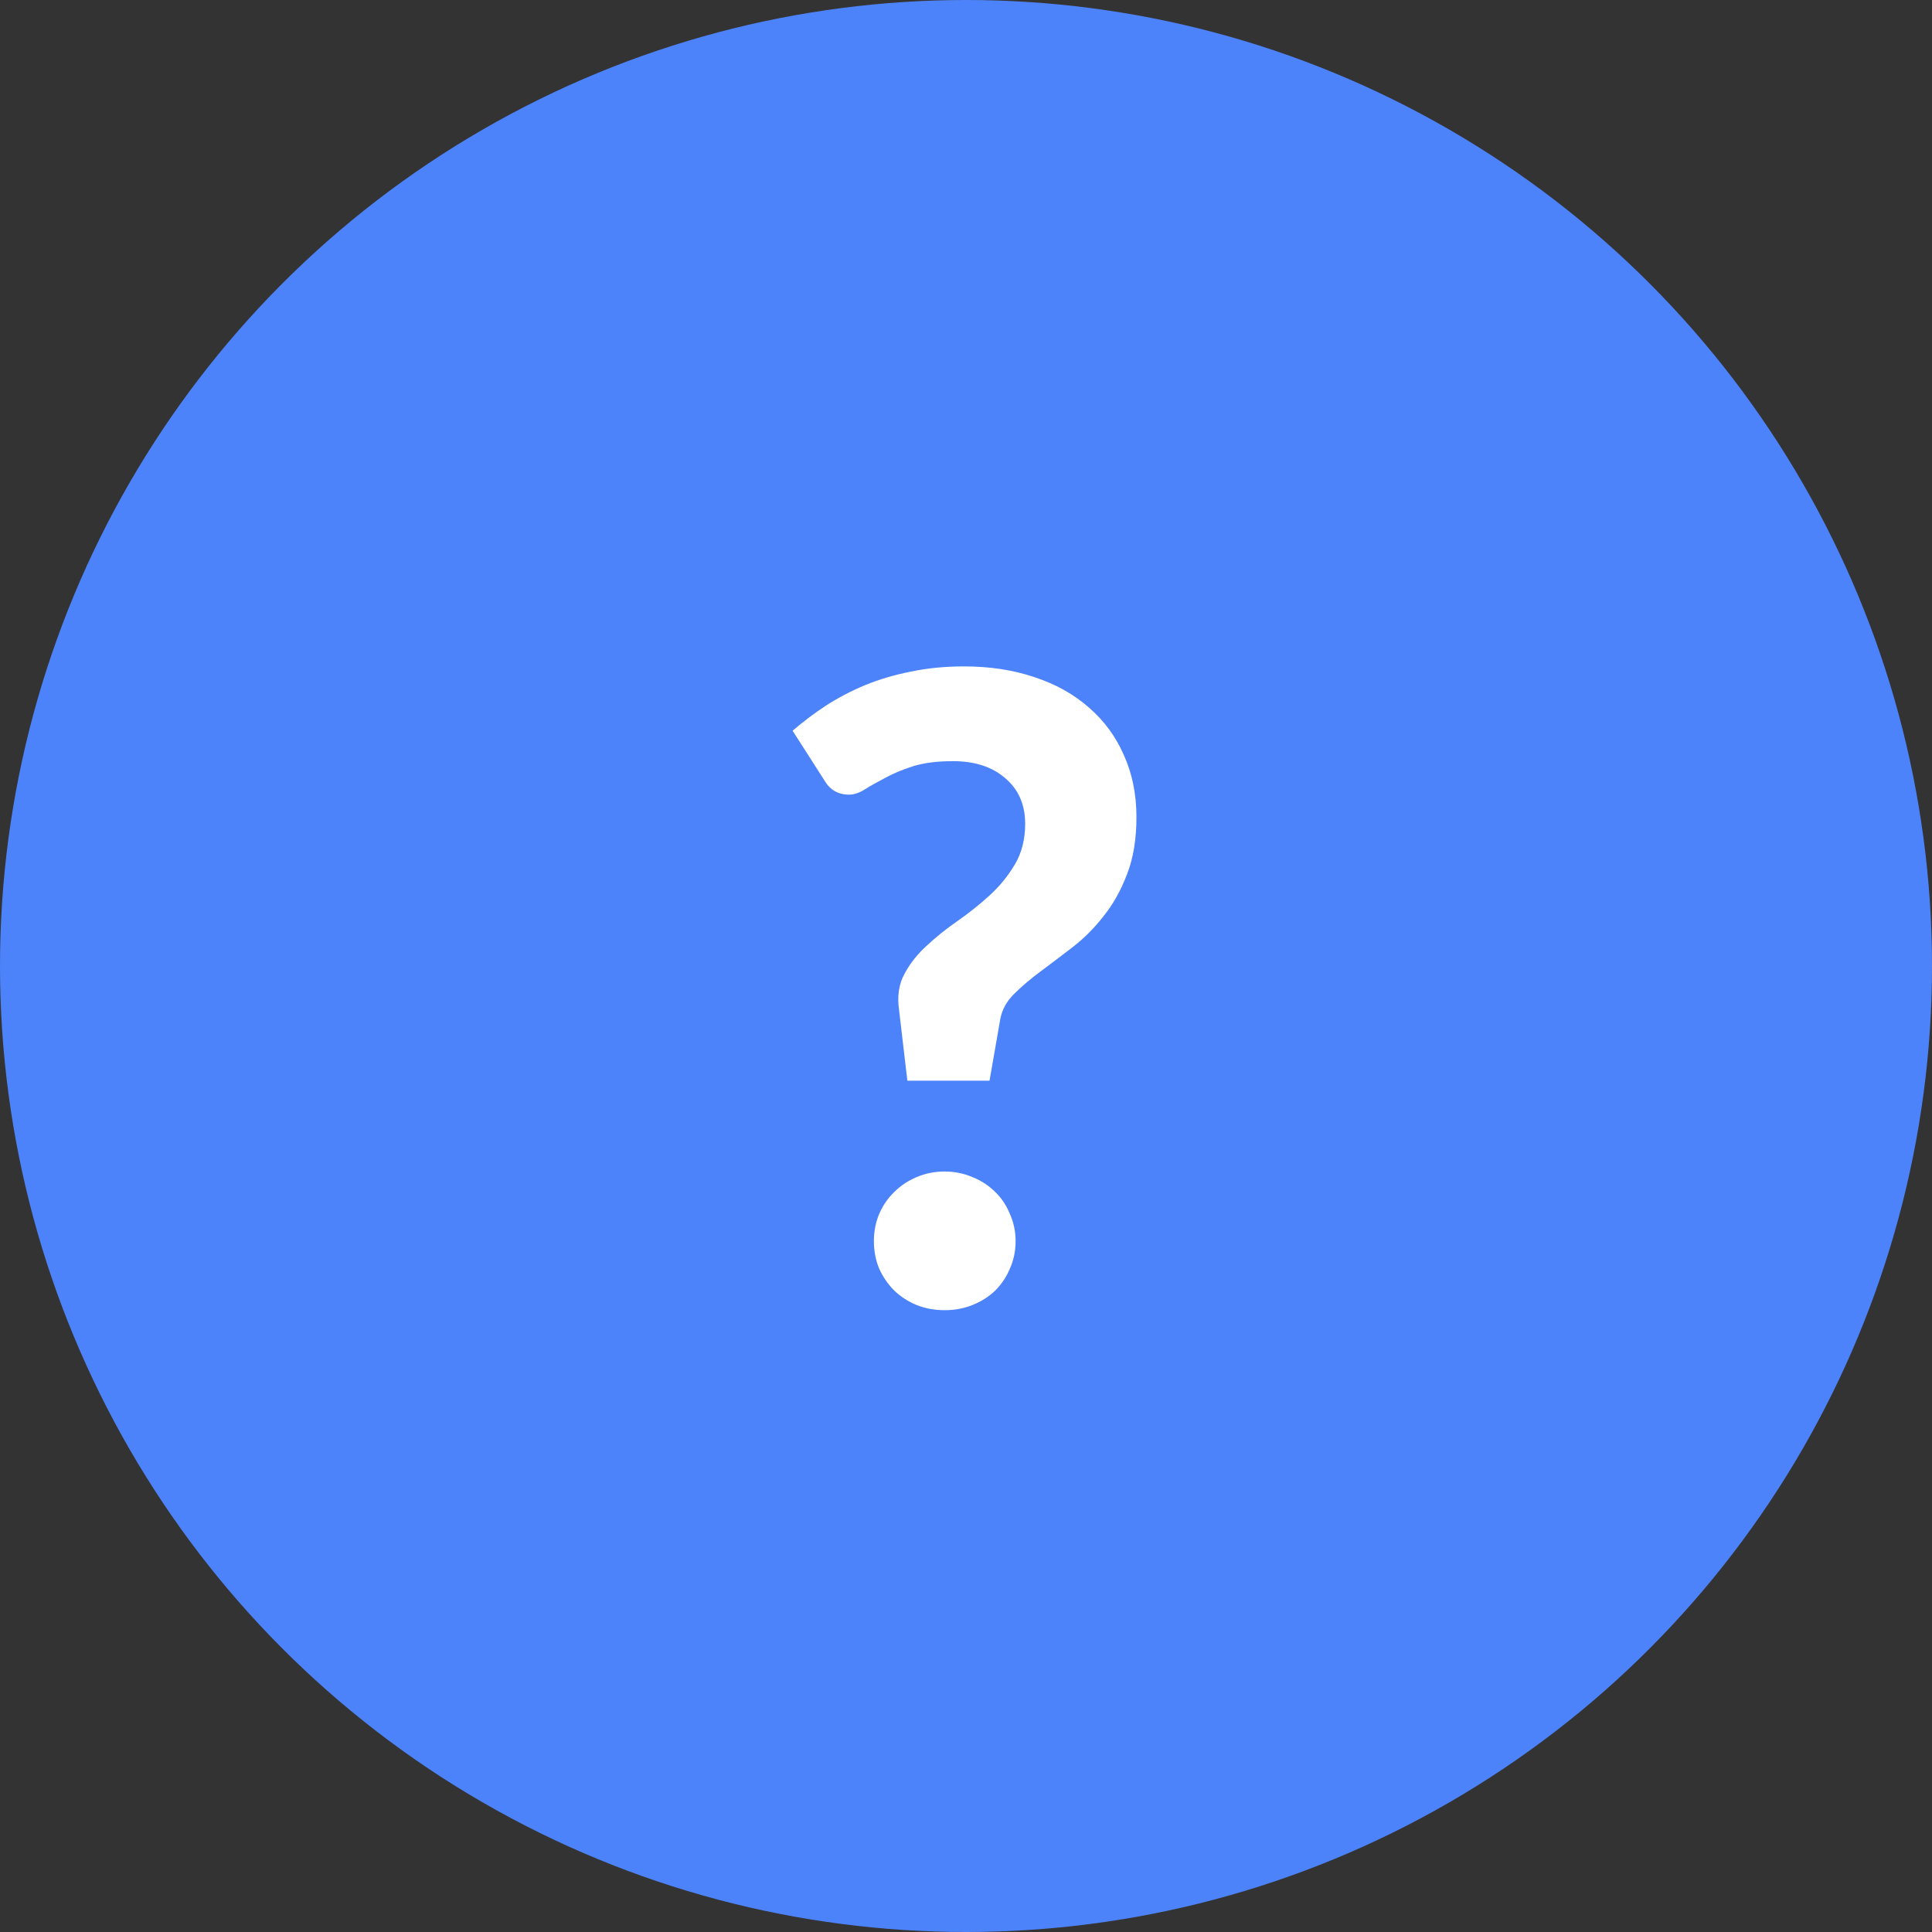 <svg width="40" height="40" viewBox="0 0 40 40" fill="none" xmlns="http://www.w3.org/2000/svg">
<rect x="0" y="0" width="40" height="40" fill="#333333" stroke="none"/>
<circle cx="20" cy="20" r="18.5" fill="#4D83FA" stroke="#4D83FA" stroke-width="3"/>
<path d="M16.41 15.129C16.626 14.943 16.857 14.769 17.103 14.607C17.355 14.445 17.625 14.304 17.913 14.184C18.207 14.064 18.522 13.971 18.858 13.905C19.2 13.833 19.566 13.797 19.956 13.797C20.496 13.797 20.985 13.872 21.423 14.022C21.861 14.166 22.236 14.376 22.548 14.652C22.86 14.922 23.1 15.249 23.268 15.633C23.442 16.017 23.529 16.446 23.529 16.92C23.529 17.376 23.463 17.772 23.331 18.108C23.205 18.438 23.043 18.726 22.845 18.972C22.653 19.218 22.44 19.431 22.206 19.611C21.972 19.791 21.75 19.959 21.54 20.115C21.33 20.271 21.147 20.427 20.991 20.583C20.841 20.733 20.748 20.901 20.712 21.087L20.487 22.374H18.786L18.615 20.916C18.573 20.628 18.609 20.379 18.723 20.169C18.837 19.953 18.99 19.758 19.182 19.584C19.374 19.404 19.587 19.233 19.821 19.071C20.061 18.903 20.283 18.726 20.487 18.54C20.697 18.348 20.871 18.135 21.009 17.901C21.153 17.661 21.225 17.379 21.225 17.055C21.225 16.659 21.087 16.344 20.811 16.11C20.541 15.876 20.181 15.759 19.731 15.759C19.401 15.759 19.122 15.795 18.894 15.867C18.672 15.939 18.48 16.02 18.318 16.11C18.156 16.194 18.018 16.272 17.904 16.344C17.79 16.416 17.682 16.452 17.58 16.452C17.352 16.452 17.181 16.353 17.067 16.155L16.41 15.129ZM18.093 25.695C18.093 25.497 18.129 25.311 18.201 25.137C18.279 24.957 18.384 24.804 18.516 24.678C18.648 24.546 18.801 24.444 18.975 24.372C19.155 24.294 19.35 24.255 19.56 24.255C19.764 24.255 19.956 24.294 20.136 24.372C20.316 24.444 20.472 24.546 20.604 24.678C20.736 24.804 20.838 24.957 20.91 25.137C20.988 25.311 21.027 25.497 21.027 25.695C21.027 25.899 20.988 26.088 20.91 26.262C20.838 26.436 20.736 26.589 20.604 26.721C20.472 26.847 20.316 26.946 20.136 27.018C19.956 27.09 19.764 27.126 19.56 27.126C19.35 27.126 19.155 27.09 18.975 27.018C18.801 26.946 18.648 26.847 18.516 26.721C18.384 26.589 18.279 26.436 18.201 26.262C18.129 26.088 18.093 25.899 18.093 25.695Z" fill="white"/>
</svg>

